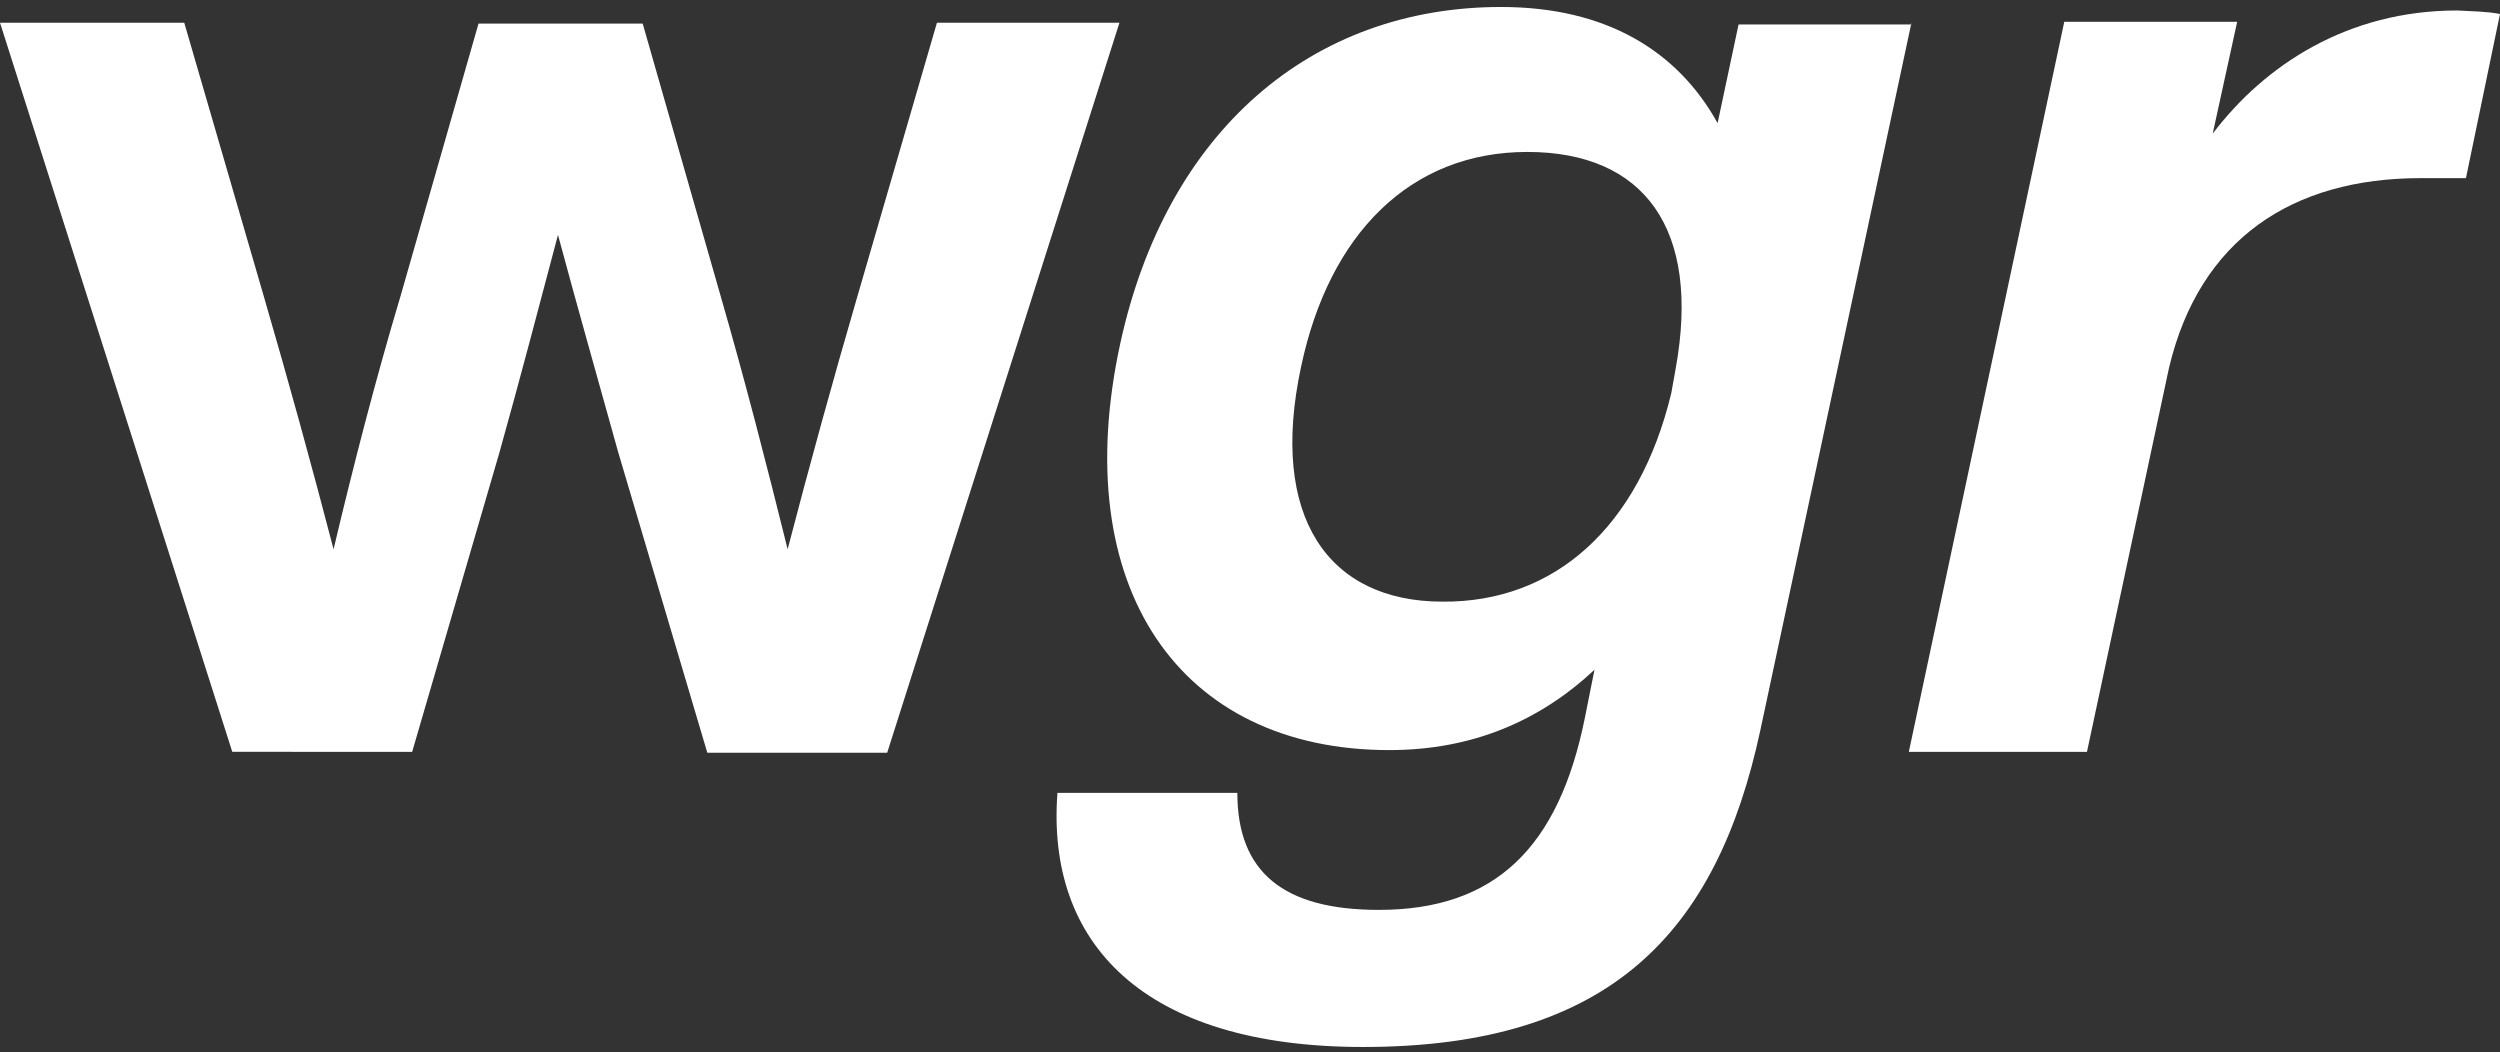 <?xml version="1.0" encoding="utf-8"?>
<!-- Generator: Adobe Illustrator 27.1.1, SVG Export Plug-In . SVG Version: 6.00 Build 0)  -->
<svg version="1.1" id="Calque_1" xmlns="http://www.w3.org/2000/svg" xmlns:xlink="http://www.w3.org/1999/xlink" x="0px" y="0px"
	 viewBox="0 0 286.3 120.5" style="enable-background:new 0 0 286.3 120.5;" xml:space="preserve">
<rect x="0" y="0" width="286.3" height="120.5" fill="#333333" stroke="none"/>
<style type="text/css">
	.st0{fill:#FFFFFF;}
</style>
<g>
	<path class="st0" d="M128.2,2.6l-26.6,83.6H81L70.8,51.8c-2.3-8.3-4.7-16.7-6.9-24.9c-2.2,8.3-4.4,16.7-6.7,24.9l-10,34.3H26.6
		L0,2.6h21.1l9.1,31.3c2.8,9.6,5.5,19.4,8,29c2.3-9.7,4.8-19.4,7.7-29.1l8.9-31.1h18.8l8.9,31.1c2.8,9.7,5.3,19.4,7.7,29.1
		c2.5-9.6,5.2-19.4,8-29l9.1-31.3H128.2z"/>
	<path class="st0" d="M218.9,2.6l-17.3,81c-5,23.3-17.3,36.3-45.5,36.3c-25.3,0-36.3-12-35-29.1h20.6c0,9.1,5.3,13.4,16.2,13.4
		c13.3,0,20.6-7.1,23.6-22l1.1-5.5c-6.2,5.8-13.9,9.2-23.5,9.2c-24,0-36.9-18.6-30.8-46.6c5.3-24.3,21.9-38.5,43.6-38.5
		c12,0,20.2,5,24.8,13.3l2.4-11.3H218.9z M191.4,45l0.5-2.8c2.9-16-3.6-24.8-17-24.8c-13.4,0-22.7,9.4-25.9,24.6
		c-3.7,17.2,3.1,26.9,16.2,26.9C178,69,187.7,60.4,191.4,45z"/>
	<path class="st0" d="M286.3,1.6l-3.9,18.8h-5.2c-14.7,0-25.3,7-28.8,21.7l-9.4,44h-20.4l17.8-83.6h19.8l-2.8,12.8
		c6-7.9,15.5-14.1,28-14.1C283.2,1.3,284.7,1.3,286.3,1.6z"/>
</g>
</svg>

